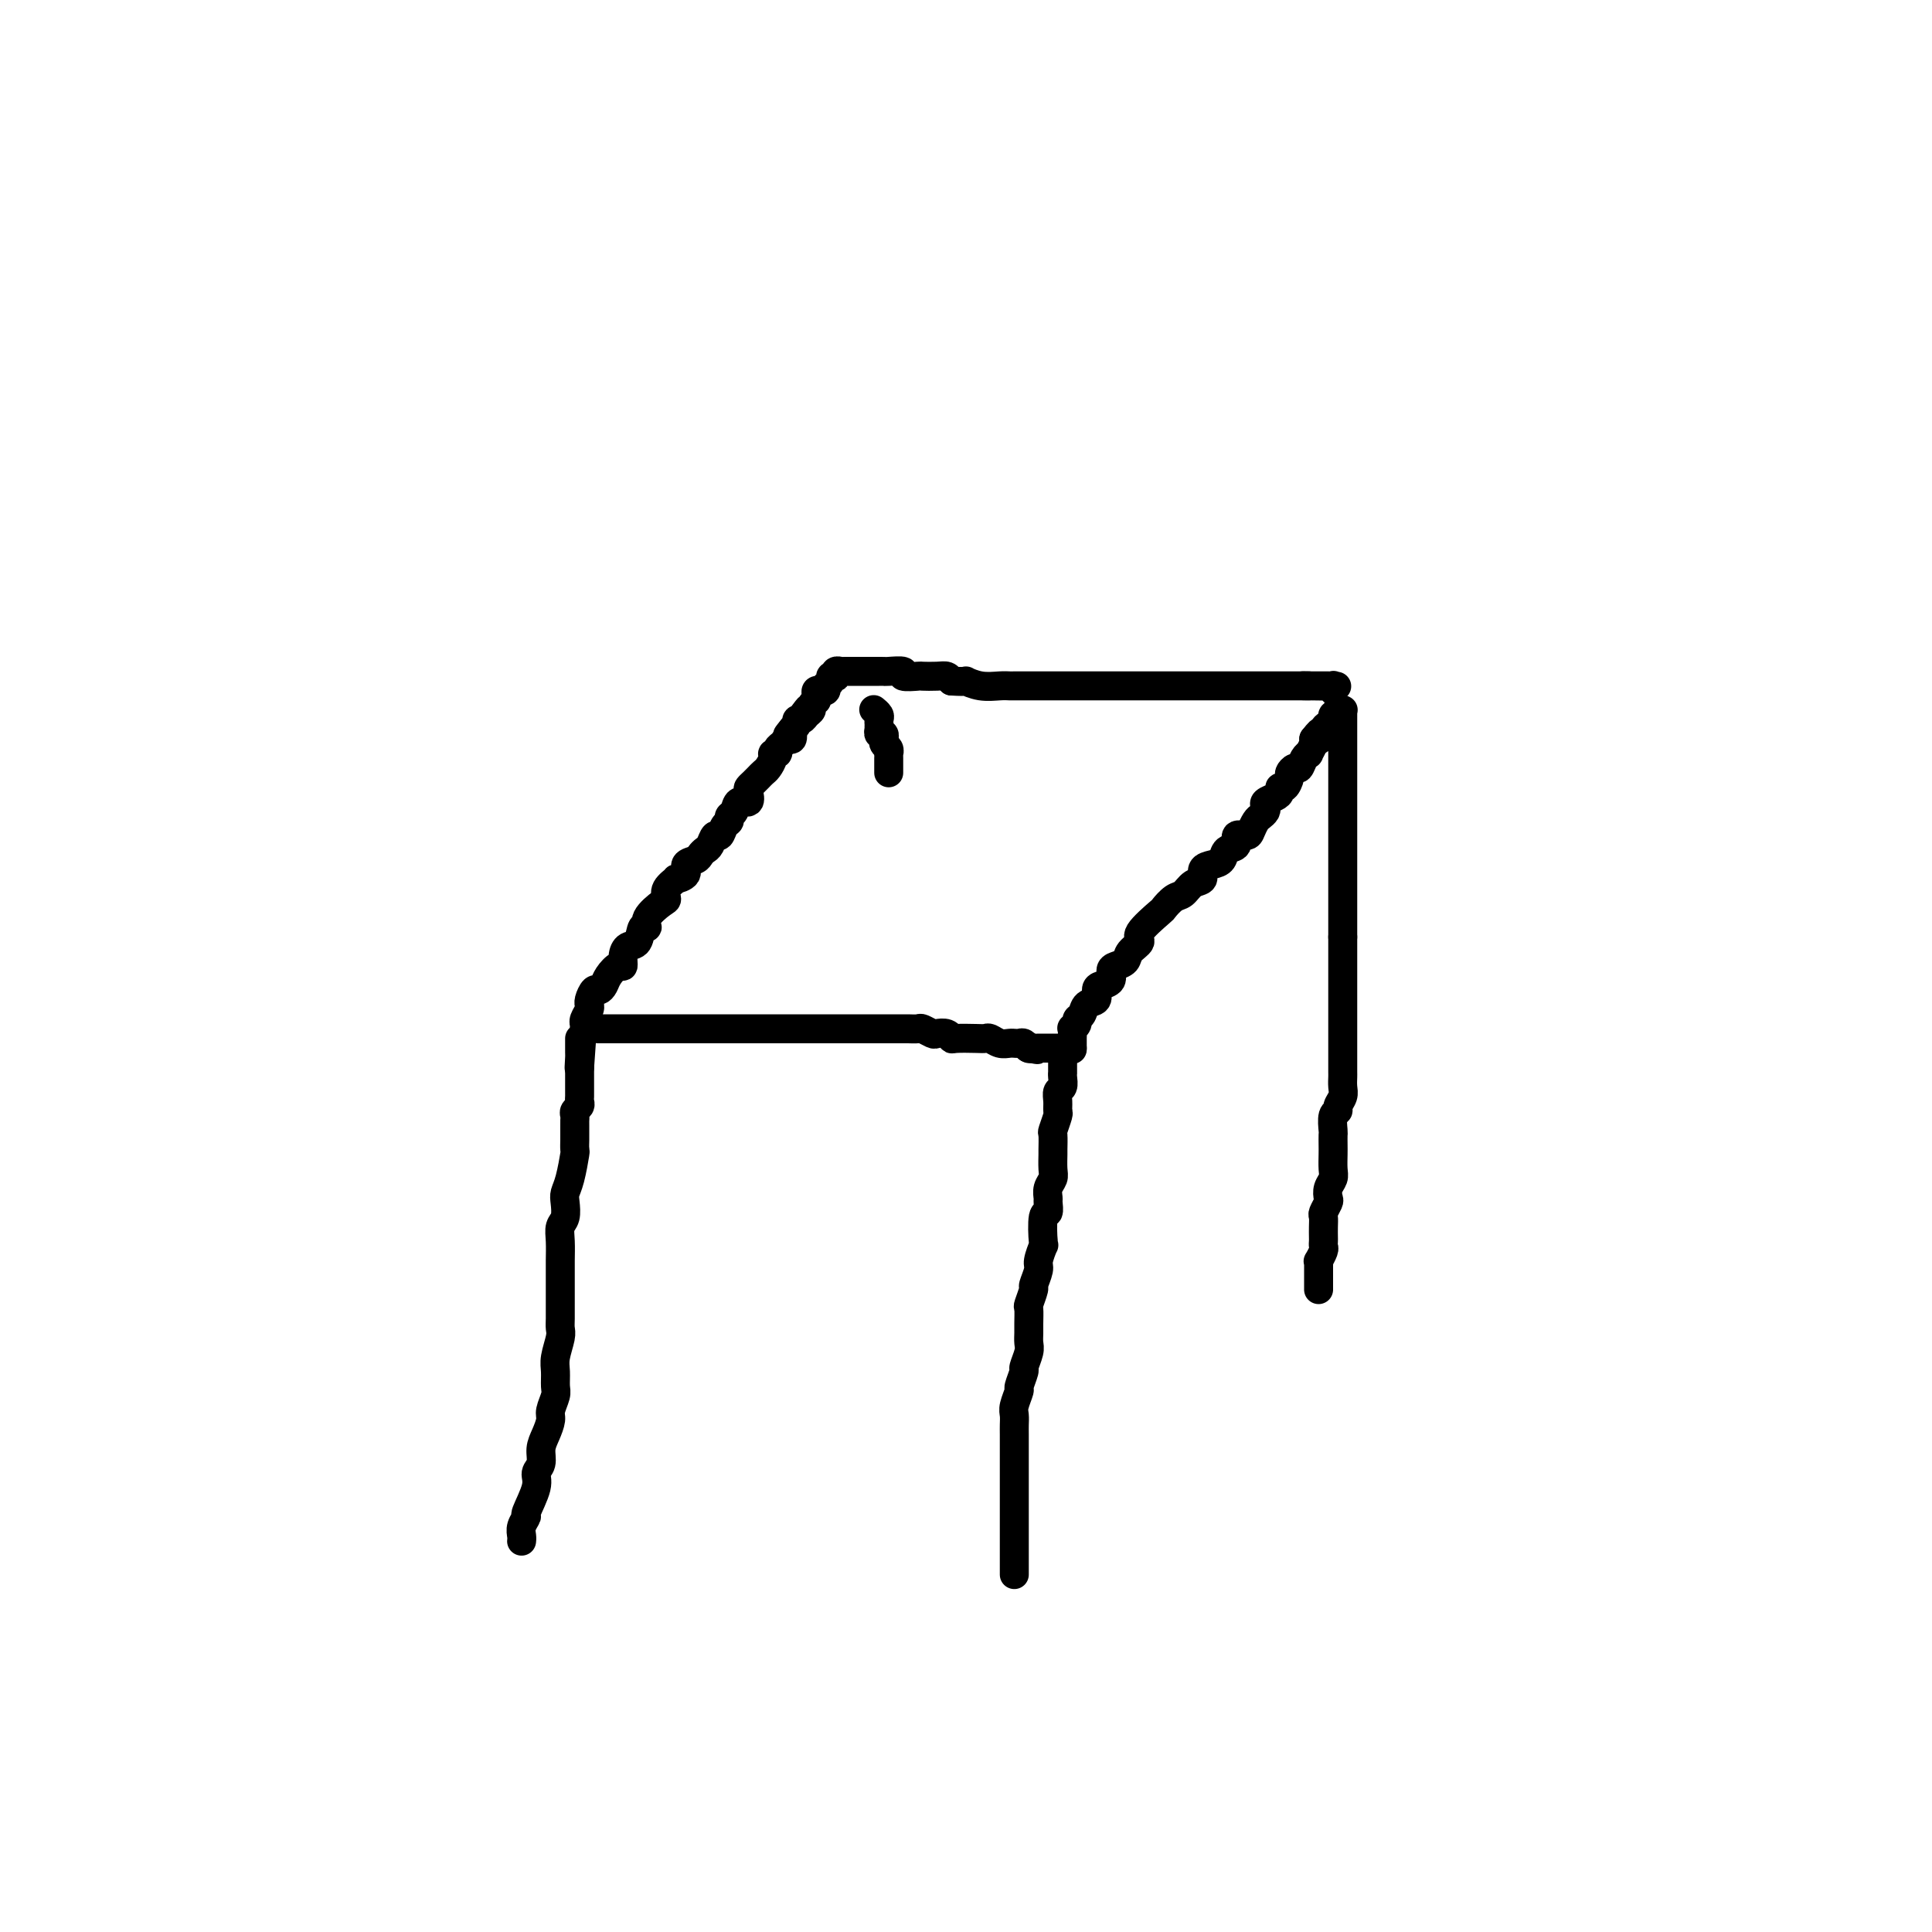 <svg viewBox='0 0 400 400' version='1.1' xmlns='http://www.w3.org/2000/svg' xmlns:xlink='http://www.w3.org/1999/xlink'><g fill='none' stroke='#000000' stroke-width='6' stroke-linecap='round' stroke-linejoin='round'><path d='M108,319c-0.009,0.069 -0.019,0.138 0,0c0.019,-0.138 0.065,-0.484 0,-1c-0.065,-0.516 -0.243,-1.202 0,-2c0.243,-0.798 0.906,-1.707 1,-2c0.094,-0.293 -0.382,0.032 0,-1c0.382,-1.032 1.622,-3.420 2,-5c0.378,-1.580 -0.105,-2.353 0,-3c0.105,-0.647 0.798,-1.169 1,-2c0.202,-0.831 -0.086,-1.970 0,-3c0.086,-1.030 0.545,-1.952 1,-3c0.455,-1.048 0.907,-2.224 1,-3c0.093,-0.776 -0.172,-1.154 0,-2c0.172,-0.846 0.782,-2.159 1,-3c0.218,-0.841 0.044,-1.208 0,-2c-0.044,-0.792 0.041,-2.007 0,-3c-0.041,-0.993 -0.207,-1.764 0,-3c0.207,-1.236 0.788,-2.939 1,-4c0.212,-1.061 0.057,-1.481 0,-2c-0.057,-0.519 -0.015,-1.138 0,-2c0.015,-0.862 0.004,-1.966 0,-3c-0.004,-1.034 -0.002,-1.996 0,-3c0.002,-1.004 0.004,-2.050 0,-3c-0.004,-0.950 -0.015,-1.805 0,-3c0.015,-1.195 0.056,-2.729 0,-4c-0.056,-1.271 -0.208,-2.280 0,-3c0.208,-0.720 0.778,-1.150 1,-2c0.222,-0.850 0.098,-2.121 0,-3c-0.098,-0.879 -0.170,-1.367 0,-2c0.170,-0.633 0.581,-1.411 1,-3c0.419,-1.589 0.844,-3.988 1,-5c0.156,-1.012 0.042,-0.638 0,-1c-0.042,-0.362 -0.011,-1.459 0,-2c0.011,-0.541 0.002,-0.526 0,-1c-0.002,-0.474 0.003,-1.436 0,-2c-0.003,-0.564 -0.015,-0.728 0,-1c0.015,-0.272 0.057,-0.650 0,-1c-0.057,-0.350 -0.211,-0.671 0,-1c0.211,-0.329 0.789,-0.667 1,-1c0.211,-0.333 0.057,-0.663 0,-1c-0.057,-0.337 -0.015,-0.682 0,-1c0.015,-0.318 0.004,-0.610 0,-1c-0.004,-0.390 -0.001,-0.879 0,-1c0.001,-0.121 0.000,0.125 0,0c-0.000,-0.125 -0.000,-0.621 0,-1c0.000,-0.379 0.000,-0.640 0,-1c-0.000,-0.360 -0.000,-0.818 0,-1c0.000,-0.182 0.000,-0.087 0,0c-0.000,0.087 -0.000,0.168 0,0c0.000,-0.168 0.000,-0.584 0,-1'/><path d='M120,221c0.774,-10.703 0.207,-3.460 0,-1c-0.207,2.460 -0.056,0.138 0,-1c0.056,-1.138 0.015,-1.092 0,-1c-0.015,0.092 -0.004,0.231 0,0c0.004,-0.231 0.001,-0.832 0,-1c-0.001,-0.168 -0.000,0.099 0,0c0.000,-0.099 0.000,-0.563 0,-1c-0.000,-0.437 -0.000,-0.849 0,-1c0.000,-0.151 0.000,-0.043 0,0c-0.000,0.043 -0.000,0.022 0,0'/><path d='M210,326c-0.000,-0.174 -0.000,-0.347 0,-1c0.000,-0.653 0.000,-1.785 0,-2c-0.000,-0.215 -0.000,0.487 0,0c0.000,-0.487 0.000,-2.162 0,-3c-0.000,-0.838 -0.000,-0.838 0,-1c0.000,-0.162 0.000,-0.486 0,-1c-0.000,-0.514 -0.000,-1.218 0,-2c0.000,-0.782 0.000,-1.641 0,-2c-0.000,-0.359 -0.000,-0.219 0,-1c0.000,-0.781 0.000,-2.485 0,-3c-0.000,-0.515 -0.000,0.158 0,0c0.000,-0.158 0.000,-1.146 0,-2c-0.000,-0.854 -0.000,-1.575 0,-2c0.000,-0.425 0.000,-0.554 0,-1c-0.000,-0.446 -0.000,-1.207 0,-2c0.000,-0.793 0.000,-1.616 0,-2c-0.000,-0.384 -0.001,-0.328 0,-1c0.001,-0.672 0.004,-2.072 0,-3c-0.004,-0.928 -0.016,-1.384 0,-2c0.016,-0.616 0.061,-1.391 0,-2c-0.061,-0.609 -0.228,-1.050 0,-2c0.228,-0.950 0.849,-2.408 1,-3c0.151,-0.592 -0.170,-0.318 0,-1c0.170,-0.682 0.830,-2.318 1,-3c0.170,-0.682 -0.151,-0.408 0,-1c0.151,-0.592 0.773,-2.051 1,-3c0.227,-0.949 0.060,-1.390 0,-2c-0.060,-0.610 -0.012,-1.390 0,-2c0.012,-0.610 -0.012,-1.050 0,-2c0.012,-0.950 0.060,-2.408 0,-3c-0.060,-0.592 -0.227,-0.317 0,-1c0.227,-0.683 0.849,-2.324 1,-3c0.151,-0.676 -0.170,-0.386 0,-1c0.170,-0.614 0.829,-2.130 1,-3c0.171,-0.870 -0.147,-1.093 0,-2c0.147,-0.907 0.757,-2.499 1,-3c0.243,-0.501 0.118,0.088 0,-1c-0.118,-1.088 -0.229,-3.852 0,-5c0.229,-1.148 0.797,-0.678 1,-1c0.203,-0.322 0.040,-1.436 0,-2c-0.040,-0.564 0.042,-0.579 0,-1c-0.042,-0.421 -0.207,-1.248 0,-2c0.207,-0.752 0.788,-1.428 1,-2c0.212,-0.572 0.056,-1.040 0,-2c-0.056,-0.960 -0.011,-2.412 0,-3c0.011,-0.588 -0.011,-0.314 0,-1c0.011,-0.686 0.056,-2.333 0,-3c-0.056,-0.667 -0.212,-0.354 0,-1c0.212,-0.646 0.793,-2.252 1,-3c0.207,-0.748 0.041,-0.638 0,-1c-0.041,-0.362 0.041,-1.198 0,-2c-0.041,-0.802 -0.207,-1.572 0,-2c0.207,-0.428 0.788,-0.514 1,-1c0.212,-0.486 0.057,-1.373 0,-2c-0.057,-0.627 -0.015,-0.995 0,-1c0.015,-0.005 0.004,0.352 0,0c-0.004,-0.352 -0.001,-1.414 0,-2c0.001,-0.586 0.000,-0.696 0,-1c-0.000,-0.304 -0.000,-0.801 0,-1c0.000,-0.199 0.000,-0.099 0,0'/><path d='M124,213c-0.155,0.000 -0.310,0.000 0,0c0.310,0.000 1.087,0.000 2,0c0.913,-0.000 1.964,0.000 3,0c1.036,0.000 2.056,-0.000 3,0c0.944,0.000 1.812,0.000 3,0c1.188,-0.000 2.695,-0.000 4,0c1.305,0.000 2.408,0.000 4,0c1.592,0.000 3.672,0.000 5,0c1.328,-0.000 1.903,0.000 3,0c1.097,-0.000 2.715,-0.000 4,0c1.285,0.000 2.239,0.000 3,0c0.761,-0.000 1.331,-0.000 2,0c0.669,0.000 1.436,0.000 3,0c1.564,-0.000 3.923,-0.000 5,0c1.077,0.000 0.871,0.000 1,0c0.129,-0.000 0.593,-0.000 1,0c0.407,0.000 0.757,0.000 1,0c0.243,-0.000 0.380,-0.000 1,0c0.620,0.000 1.725,0.000 2,0c0.275,-0.000 -0.278,-0.000 0,0c0.278,0.000 1.388,0.000 2,0c0.612,-0.000 0.726,-0.000 1,0c0.274,0.000 0.707,0.000 1,0c0.293,-0.000 0.444,-0.000 1,0c0.556,0.000 1.515,0.000 2,0c0.485,-0.000 0.496,-0.000 1,0c0.504,0.000 1.501,0.000 2,0c0.499,-0.000 0.500,-0.001 1,0c0.500,0.001 1.500,0.004 2,0c0.500,-0.004 0.500,-0.015 1,0c0.500,0.015 1.499,0.056 2,0c0.501,-0.056 0.502,-0.207 1,0c0.498,0.207 1.493,0.774 2,1c0.507,0.226 0.527,0.113 1,0c0.473,-0.113 1.398,-0.226 2,0c0.602,0.226 0.882,0.792 1,1c0.118,0.208 0.076,0.060 1,0c0.924,-0.060 2.814,-0.030 4,0c1.186,0.030 1.667,0.061 2,0c0.333,-0.061 0.519,-0.212 1,0c0.481,0.212 1.256,0.789 2,1c0.744,0.211 1.456,0.055 2,0c0.544,-0.055 0.920,-0.011 1,0c0.080,0.011 -0.136,-0.011 0,0c0.136,0.011 0.624,0.054 1,0c0.376,-0.054 0.640,-0.207 1,0c0.360,0.207 0.817,0.773 1,1c0.183,0.227 0.091,0.113 0,0'/><path d='M213,217c3.506,0.619 0.772,0.166 0,0c-0.772,-0.166 0.419,-0.044 1,0c0.581,0.044 0.551,0.012 1,0c0.449,-0.012 1.378,-0.003 2,0c0.622,0.003 0.936,0.001 1,0c0.064,-0.001 -0.124,-0.000 0,0c0.124,0.000 0.559,0.000 1,0c0.441,-0.000 0.889,-0.000 1,0c0.111,0.000 -0.115,0.000 0,0c0.115,-0.000 0.569,-0.000 1,0c0.431,0.000 0.837,0.000 1,0c0.163,-0.000 0.081,-0.000 0,0'/><path d='M222,217c-0.001,0.243 -0.001,0.486 0,0c0.001,-0.486 0.004,-1.702 0,-2c-0.004,-0.298 -0.016,0.323 0,0c0.016,-0.323 0.060,-1.591 0,-2c-0.060,-0.409 -0.225,0.041 0,0c0.225,-0.041 0.838,-0.573 1,-1c0.162,-0.427 -0.129,-0.748 0,-1c0.129,-0.252 0.677,-0.435 1,-1c0.323,-0.565 0.420,-1.512 1,-2c0.580,-0.488 1.643,-0.516 2,-1c0.357,-0.484 0.006,-1.425 0,-2c-0.006,-0.575 0.331,-0.783 1,-1c0.669,-0.217 1.669,-0.442 2,-1c0.331,-0.558 -0.008,-1.448 0,-2c0.008,-0.552 0.362,-0.764 1,-1c0.638,-0.236 1.558,-0.494 2,-1c0.442,-0.506 0.404,-1.258 1,-2c0.596,-0.742 1.826,-1.474 2,-2c0.174,-0.526 -0.707,-0.847 0,-2c0.707,-1.153 3.004,-3.139 4,-4c0.996,-0.861 0.692,-0.597 1,-1c0.308,-0.403 1.230,-1.474 2,-2c0.770,-0.526 1.389,-0.508 2,-1c0.611,-0.492 1.214,-1.493 2,-2c0.786,-0.507 1.753,-0.521 2,-1c0.247,-0.479 -0.227,-1.422 0,-2c0.227,-0.578 1.155,-0.789 2,-1c0.845,-0.211 1.606,-0.420 2,-1c0.394,-0.580 0.420,-1.530 1,-2c0.580,-0.470 1.714,-0.458 2,-1c0.286,-0.542 -0.274,-1.637 0,-2c0.274,-0.363 1.384,0.005 2,0c0.616,-0.005 0.740,-0.382 1,-1c0.260,-0.618 0.656,-1.475 1,-2c0.344,-0.525 0.634,-0.718 1,-1c0.366,-0.282 0.806,-0.653 1,-1c0.194,-0.347 0.142,-0.672 0,-1c-0.142,-0.328 -0.375,-0.660 0,-1c0.375,-0.340 1.358,-0.686 2,-1c0.642,-0.314 0.942,-0.594 1,-1c0.058,-0.406 -0.125,-0.936 0,-1c0.125,-0.064 0.558,0.338 1,0c0.442,-0.338 0.892,-1.418 1,-2c0.108,-0.582 -0.125,-0.668 0,-1c0.125,-0.332 0.607,-0.910 1,-1c0.393,-0.090 0.698,0.309 1,0c0.302,-0.309 0.603,-1.326 1,-2c0.397,-0.674 0.890,-1.005 1,-1c0.110,0.005 -0.163,0.348 0,0c0.163,-0.348 0.761,-1.385 1,-2c0.239,-0.615 0.120,-0.807 0,-1'/><path d='M272,153c2.328,-3.045 1.150,-0.658 1,0c-0.150,0.658 0.730,-0.411 1,-1c0.270,-0.589 -0.071,-0.696 0,-1c0.071,-0.304 0.554,-0.803 1,-1c0.446,-0.197 0.855,-0.090 1,0c0.145,0.090 0.025,0.164 0,0c-0.025,-0.164 0.045,-0.566 0,-1c-0.045,-0.434 -0.204,-0.901 0,-1c0.204,-0.099 0.773,0.170 1,0c0.227,-0.170 0.113,-0.777 0,-1c-0.113,-0.223 -0.227,-0.060 0,0c0.227,0.060 0.793,0.018 1,0c0.207,-0.018 0.056,-0.013 0,0c-0.056,0.013 -0.015,0.034 0,0c0.015,-0.034 0.004,-0.122 0,0c-0.004,0.122 -0.001,0.455 0,1c0.001,0.545 0.000,1.301 0,2c-0.000,0.699 -0.000,1.342 0,2c0.000,0.658 0.000,1.331 0,2c-0.000,0.669 -0.000,1.334 0,2c0.000,0.666 0.000,1.332 0,2c-0.000,0.668 -0.000,1.337 0,2c0.000,0.663 0.000,1.318 0,2c-0.000,0.682 -0.000,1.389 0,2c0.000,0.611 0.000,1.126 0,2c-0.000,0.874 -0.000,2.107 0,3c0.000,0.893 0.000,1.447 0,2c-0.000,0.553 -0.000,1.105 0,2c0.000,0.895 0.000,2.131 0,3c-0.000,0.869 -0.000,1.369 0,2c0.000,0.631 0.000,1.394 0,2c-0.000,0.606 -0.000,1.055 0,2c0.000,0.945 0.000,2.385 0,3c-0.000,0.615 -0.000,0.405 0,1c0.000,0.595 0.000,1.994 0,3c0.000,1.006 0.000,1.617 0,2c0.000,0.383 0.000,0.538 0,1c0.000,0.462 0.000,1.231 0,2'/><path d='M278,194c-0.000,7.285 -0.000,1.996 0,1c0.000,-0.996 0.000,2.299 0,4c-0.000,1.701 -0.000,1.808 0,2c0.000,0.192 0.000,0.469 0,1c-0.000,0.531 -0.000,1.316 0,2c0.000,0.684 0.000,1.268 0,2c-0.000,0.732 -0.000,1.613 0,2c0.000,0.387 0.000,0.279 0,1c-0.000,0.721 -0.000,2.273 0,3c0.000,0.727 0.000,0.631 0,1c-0.000,0.369 -0.000,1.202 0,2c0.000,0.798 0.000,1.561 0,2c-0.000,0.439 -0.000,0.554 0,1c0.000,0.446 0.001,1.221 0,2c-0.001,0.779 -0.004,1.560 0,2c0.004,0.440 0.016,0.538 0,1c-0.016,0.462 -0.061,1.287 0,2c0.061,0.713 0.226,1.312 0,2c-0.226,0.688 -0.845,1.465 -1,2c-0.155,0.535 0.155,0.829 0,1c-0.155,0.171 -0.773,0.219 -1,1c-0.227,0.781 -0.061,2.296 0,3c0.061,0.704 0.017,0.597 0,1c-0.017,0.403 -0.008,1.315 0,2c0.008,0.685 0.016,1.143 0,2c-0.016,0.857 -0.056,2.112 0,3c0.056,0.888 0.207,1.408 0,2c-0.207,0.592 -0.774,1.257 -1,2c-0.226,0.743 -0.113,1.564 0,2c0.113,0.436 0.226,0.488 0,1c-0.226,0.512 -0.793,1.485 -1,2c-0.207,0.515 -0.056,0.572 0,1c0.056,0.428 0.016,1.227 0,2c-0.016,0.773 -0.008,1.521 0,2c0.008,0.479 0.016,0.688 0,1c-0.016,0.312 -0.057,0.726 0,1c0.057,0.274 0.211,0.407 0,1c-0.211,0.593 -0.789,1.647 -1,2c-0.211,0.353 -0.057,0.006 0,0c0.057,-0.006 0.015,0.328 0,1c-0.015,0.672 -0.004,1.682 0,2c0.004,0.318 0.001,-0.055 0,0c-0.001,0.055 -0.000,0.537 0,1c0.000,0.463 0.000,0.908 0,1c-0.000,0.092 -0.000,-0.167 0,0c0.000,0.167 0.000,0.762 0,1c-0.000,0.238 -0.000,0.119 0,0'/><path d='M121,213c-0.008,-0.439 -0.016,-0.878 0,-1c0.016,-0.122 0.057,0.073 0,0c-0.057,-0.073 -0.212,-0.414 0,-1c0.212,-0.586 0.792,-1.419 1,-2c0.208,-0.581 0.045,-0.912 0,-1c-0.045,-0.088 0.030,0.065 0,0c-0.030,-0.065 -0.164,-0.349 0,-1c0.164,-0.651 0.625,-1.671 1,-2c0.375,-0.329 0.665,0.033 1,0c0.335,-0.033 0.716,-0.459 1,-1c0.284,-0.541 0.470,-1.196 1,-2c0.530,-0.804 1.403,-1.757 2,-2c0.597,-0.243 0.919,0.225 1,0c0.081,-0.225 -0.079,-1.141 0,-2c0.079,-0.859 0.397,-1.660 1,-2c0.603,-0.340 1.492,-0.217 2,-1c0.508,-0.783 0.634,-2.471 1,-3c0.366,-0.529 0.972,0.102 1,0c0.028,-0.102 -0.520,-0.935 0,-2c0.520,-1.065 2.109,-2.362 3,-3c0.891,-0.638 1.084,-0.618 1,-1c-0.084,-0.382 -0.445,-1.167 0,-2c0.445,-0.833 1.695,-1.715 2,-2c0.305,-0.285 -0.336,0.026 0,0c0.336,-0.026 1.648,-0.388 2,-1c0.352,-0.612 -0.257,-1.472 0,-2c0.257,-0.528 1.378,-0.724 2,-1c0.622,-0.276 0.744,-0.632 1,-1c0.256,-0.368 0.646,-0.746 1,-1c0.354,-0.254 0.673,-0.382 1,-1c0.327,-0.618 0.661,-1.724 1,-2c0.339,-0.276 0.683,0.278 1,0c0.317,-0.278 0.609,-1.389 1,-2c0.391,-0.611 0.883,-0.722 1,-1c0.117,-0.278 -0.140,-0.722 0,-1c0.140,-0.278 0.678,-0.389 1,-1c0.322,-0.611 0.429,-1.722 1,-2c0.571,-0.278 1.606,0.276 2,0c0.394,-0.276 0.147,-1.384 0,-2c-0.147,-0.616 -0.194,-0.742 0,-1c0.194,-0.258 0.631,-0.650 1,-1c0.369,-0.350 0.672,-0.658 1,-1c0.328,-0.342 0.680,-0.718 1,-1c0.320,-0.282 0.607,-0.471 1,-1c0.393,-0.529 0.893,-1.398 1,-2c0.107,-0.602 -0.179,-0.936 0,-1c0.179,-0.064 0.822,0.142 1,0c0.178,-0.142 -0.110,-0.632 0,-1c0.110,-0.368 0.617,-0.614 1,-1c0.383,-0.386 0.642,-0.912 1,-1c0.358,-0.088 0.817,0.260 1,0c0.183,-0.260 0.092,-1.130 0,-2'/><path d='M164,151c6.360,-8.365 1.760,-2.279 0,0c-1.760,2.279 -0.679,0.751 0,0c0.679,-0.751 0.957,-0.726 1,-1c0.043,-0.274 -0.147,-0.847 0,-1c0.147,-0.153 0.632,0.113 1,0c0.368,-0.113 0.620,-0.604 1,-1c0.380,-0.396 0.887,-0.697 1,-1c0.113,-0.303 -0.166,-0.607 0,-1c0.166,-0.393 0.779,-0.876 1,-1c0.221,-0.124 0.049,0.111 0,0c-0.049,-0.111 0.026,-0.570 0,-1c-0.026,-0.430 -0.152,-0.833 0,-1c0.152,-0.167 0.581,-0.100 1,0c0.419,0.100 0.829,0.233 1,0c0.171,-0.233 0.102,-0.833 0,-1c-0.102,-0.167 -0.237,0.100 0,0c0.237,-0.100 0.847,-0.566 1,-1c0.153,-0.434 -0.151,-0.834 0,-1c0.151,-0.166 0.758,-0.097 1,0c0.242,0.097 0.121,0.222 0,0c-0.121,-0.222 -0.241,-0.792 0,-1c0.241,-0.208 0.843,-0.056 1,0c0.157,0.056 -0.130,0.015 0,0c0.130,-0.015 0.679,-0.004 1,0c0.321,0.004 0.415,0.001 1,0c0.585,-0.001 1.662,-0.000 2,0c0.338,0.000 -0.064,0.000 0,0c0.064,-0.000 0.595,-0.000 1,0c0.405,0.000 0.683,0.000 1,0c0.317,-0.000 0.671,-0.001 1,0c0.329,0.001 0.631,0.004 1,0c0.369,-0.004 0.803,-0.015 1,0c0.197,0.015 0.155,0.057 1,0c0.845,-0.057 2.576,-0.211 3,0c0.424,0.211 -0.458,0.788 0,1c0.458,0.212 2.255,0.060 3,0c0.745,-0.060 0.437,-0.026 1,0c0.563,0.026 1.998,0.046 3,0c1.002,-0.046 1.572,-0.156 2,0c0.428,0.156 0.714,0.578 1,1'/><path d='M197,141c3.803,0.249 2.811,-0.130 3,0c0.189,0.130 1.560,0.767 3,1c1.440,0.233 2.949,0.062 4,0c1.051,-0.062 1.642,-0.017 2,0c0.358,0.017 0.481,0.004 1,0c0.519,-0.004 1.434,-0.001 2,0c0.566,0.001 0.781,0.000 1,0c0.219,-0.000 0.440,-0.000 1,0c0.560,0.000 1.458,0.000 2,0c0.542,-0.000 0.726,-0.000 1,0c0.274,0.000 0.637,0.000 1,0c0.363,-0.000 0.725,-0.000 1,0c0.275,0.000 0.463,0.000 1,0c0.537,-0.000 1.424,-0.000 2,0c0.576,0.000 0.841,0.000 1,0c0.159,-0.000 0.213,-0.000 1,0c0.787,0.000 2.309,0.000 3,0c0.691,-0.000 0.551,-0.000 1,0c0.449,0.000 1.485,0.000 2,0c0.515,-0.000 0.507,-0.000 1,0c0.493,0.000 1.485,0.000 2,0c0.515,-0.000 0.552,-0.000 1,0c0.448,0.000 1.308,0.000 2,0c0.692,-0.000 1.218,-0.000 2,0c0.782,0.000 1.820,0.000 2,0c0.180,0.000 -0.498,-0.000 0,0c0.498,0.000 2.174,0.000 3,0c0.826,0.000 0.803,-0.000 1,0c0.197,0.000 0.613,0.000 1,0c0.387,0.000 0.744,-0.000 1,0c0.256,0.000 0.410,0.000 1,0c0.590,0.000 1.615,-0.000 2,0c0.385,0.000 0.132,0.000 0,0c-0.132,0.000 -0.141,-0.000 0,0c0.141,0.000 0.432,0.000 1,0c0.568,0.000 1.413,-0.000 2,0c0.587,0.000 0.917,0.000 1,0c0.083,0.000 -0.080,-0.000 0,0c0.080,0.000 0.401,0.000 1,0c0.599,0.000 1.474,-0.000 2,0c0.526,0.000 0.704,0.000 1,0c0.296,0.000 0.712,-0.000 1,0c0.288,0.000 0.448,0.000 1,0c0.552,0.000 1.496,-0.000 2,0c0.504,0.000 0.569,0.000 1,0c0.431,0.000 1.230,-0.000 2,0c0.770,0.000 1.512,0.000 2,0c0.488,0.000 0.722,-0.000 1,0c0.278,0.000 0.599,0.000 1,0c0.401,0.000 0.881,-0.000 1,0c0.119,0.000 -0.122,0.000 0,0c0.122,0.000 0.606,0.000 1,0c0.394,0.000 0.697,0.000 1,0'/><path d='M271,142c11.384,0.155 2.843,0.041 0,0c-2.843,-0.041 0.011,-0.011 1,0c0.989,0.011 0.111,0.003 0,0c-0.111,-0.003 0.545,-0.002 1,0c0.455,0.002 0.710,0.004 1,0c0.290,-0.004 0.613,-0.015 1,0c0.387,0.015 0.836,0.056 1,0c0.164,-0.056 0.044,-0.207 0,0c-0.044,0.207 -0.013,0.774 0,1c0.013,0.226 0.006,0.113 0,0'/><path d='M181,147c0.030,0.025 0.061,0.049 0,0c-0.061,-0.049 -0.212,-0.172 0,0c0.212,0.172 0.789,0.639 1,1c0.211,0.361 0.057,0.618 0,1c-0.057,0.382 -0.016,0.891 0,1c0.016,0.109 0.008,-0.182 0,0c-0.008,0.182 -0.016,0.837 0,1c0.016,0.163 0.057,-0.167 0,0c-0.057,0.167 -0.212,0.833 0,1c0.212,0.167 0.793,-0.163 1,0c0.207,0.163 0.041,0.818 0,1c-0.041,0.182 0.041,-0.110 0,0c-0.041,0.110 -0.207,0.621 0,1c0.207,0.379 0.788,0.626 1,1c0.212,0.374 0.057,0.874 0,1c-0.057,0.126 -0.015,-0.121 0,0c0.015,0.121 0.004,0.610 0,1c-0.004,0.390 -0.001,0.682 0,1c0.001,0.318 0.000,0.662 0,1c-0.000,0.338 -0.000,0.669 0,1'/></g>
</svg>